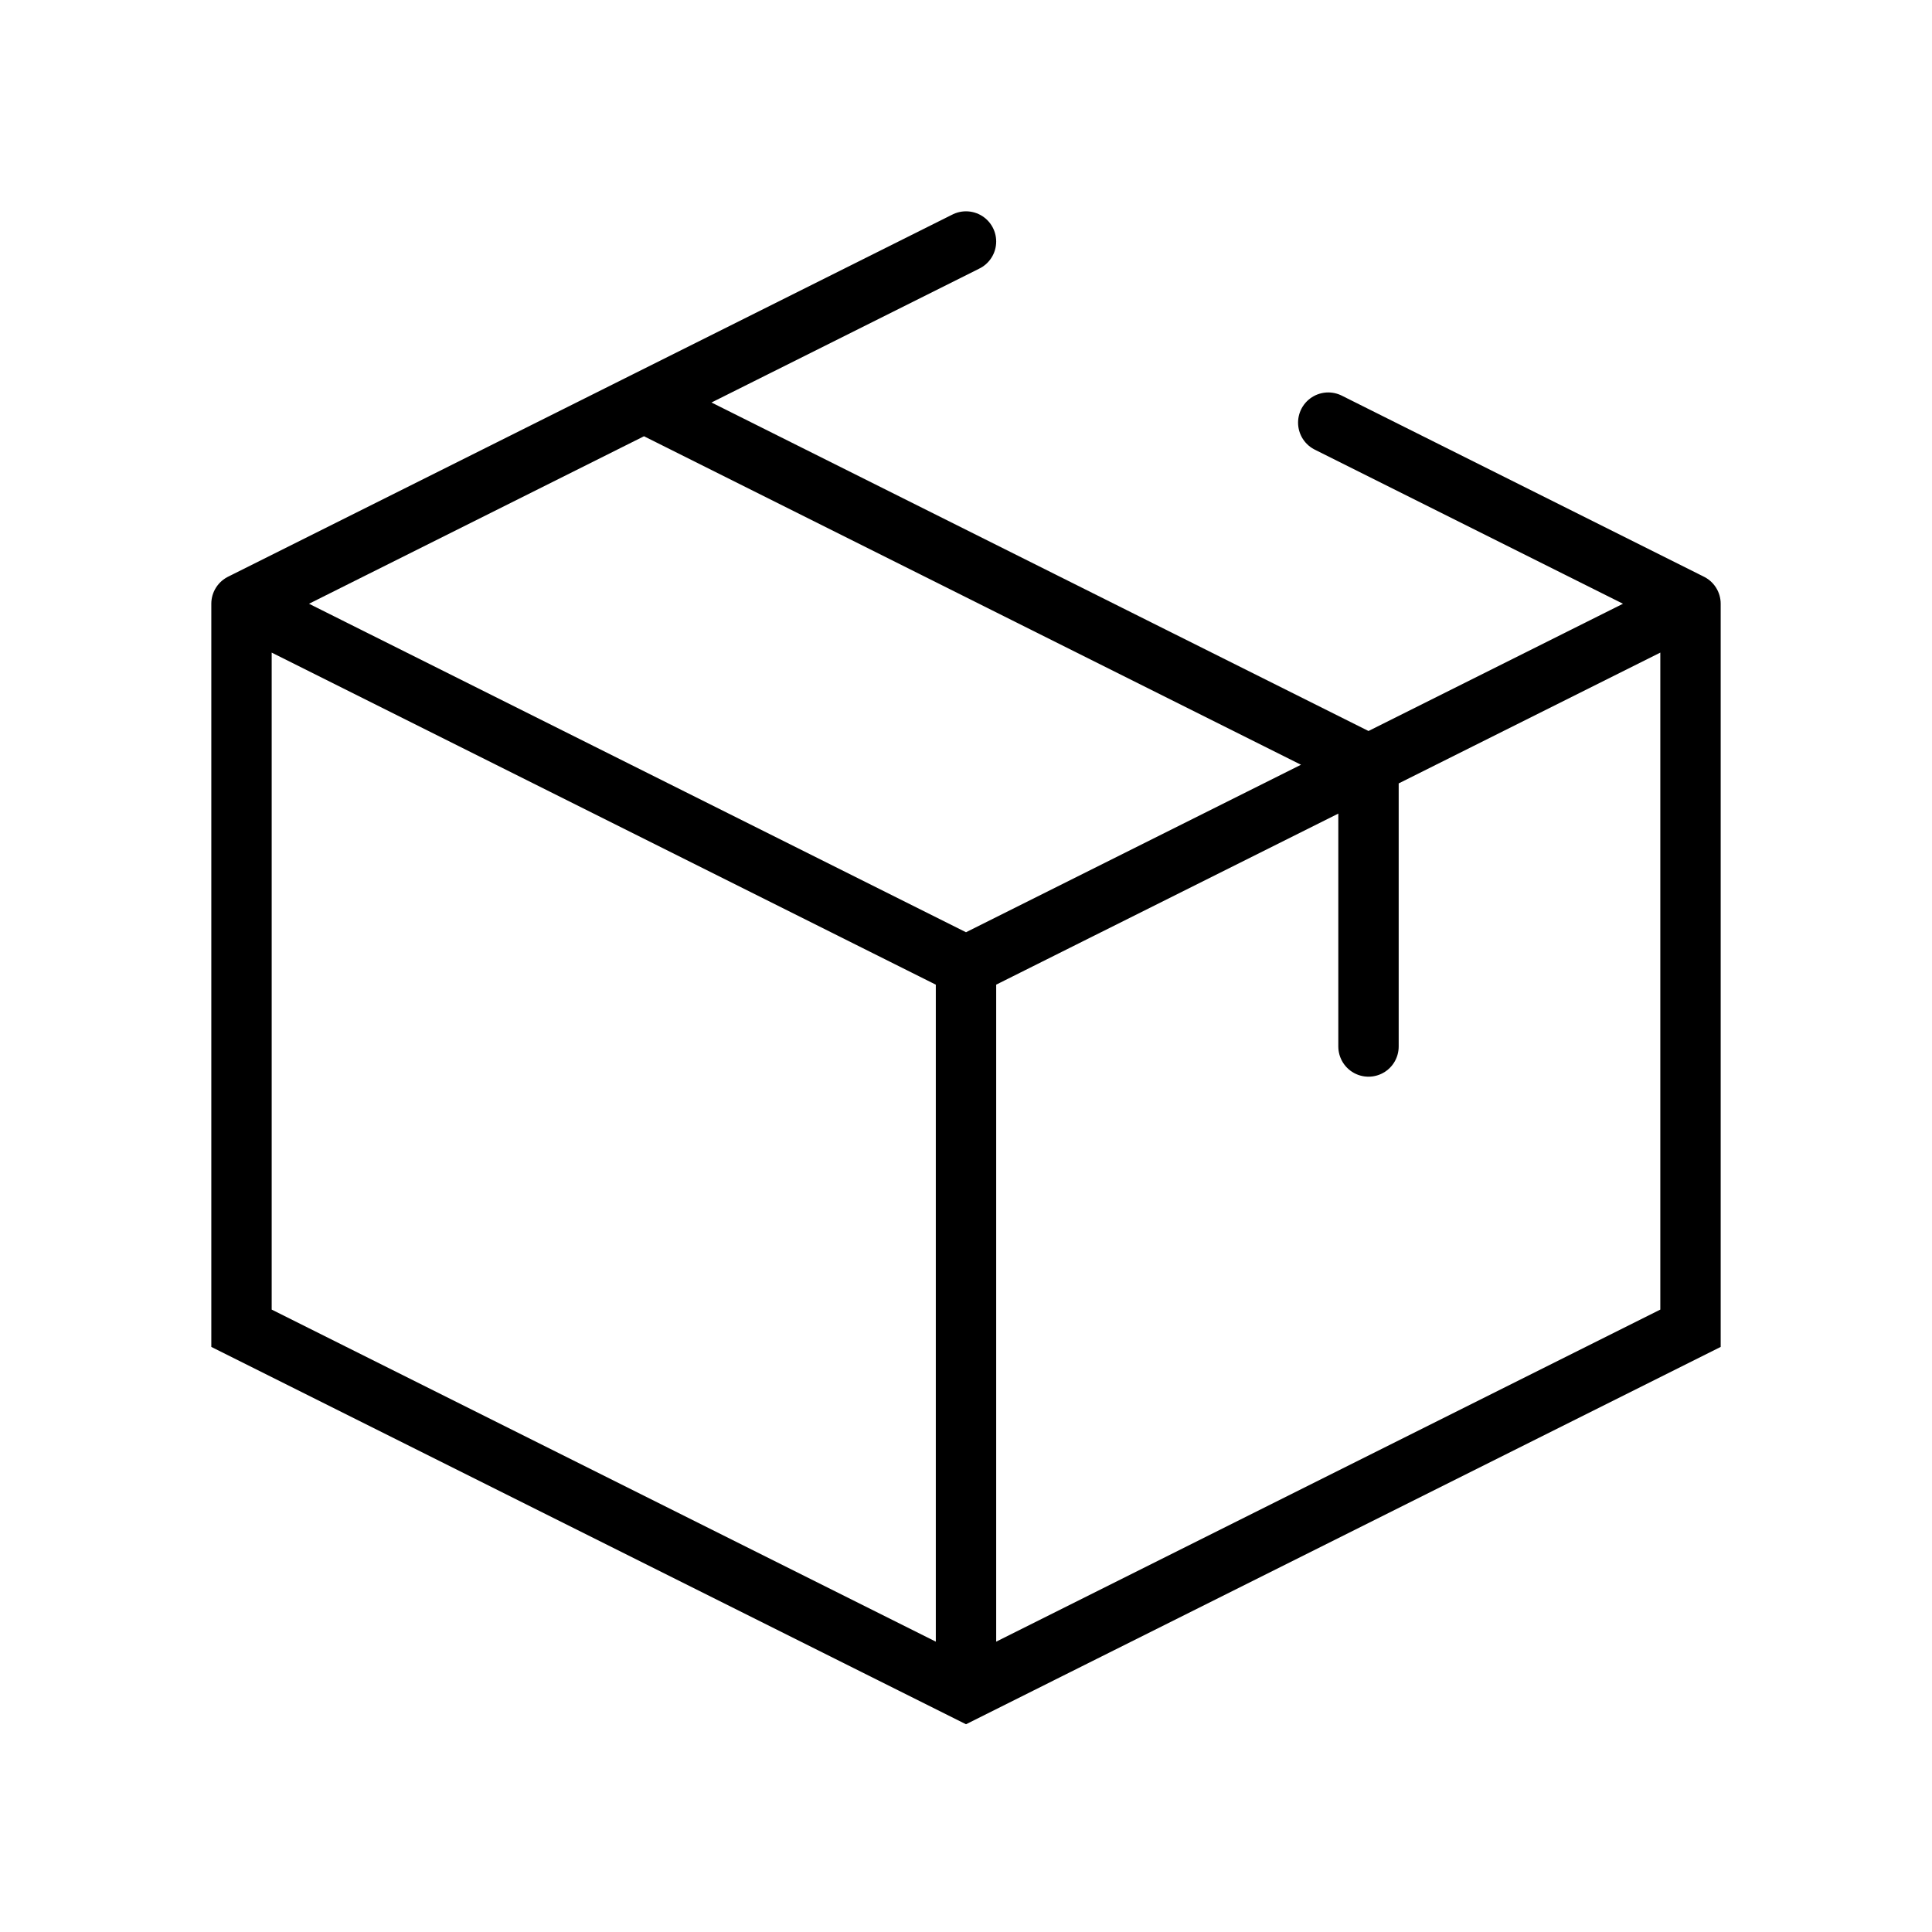 <svg xmlns="http://www.w3.org/2000/svg" fill="none" viewBox="0 0 24 24" height="24" width="24">
<path stroke-linecap="round" stroke-width="0.75" stroke="black" d="M12 3L3 7.5M21 7.5V16.5L12 21L3 16.5V7.5M21 7.5L12 12M21 7.5L16.5 5.25M3 7.5L12 12M12 12V20.5M17 13V9.5L8 5"></path>
</svg>
